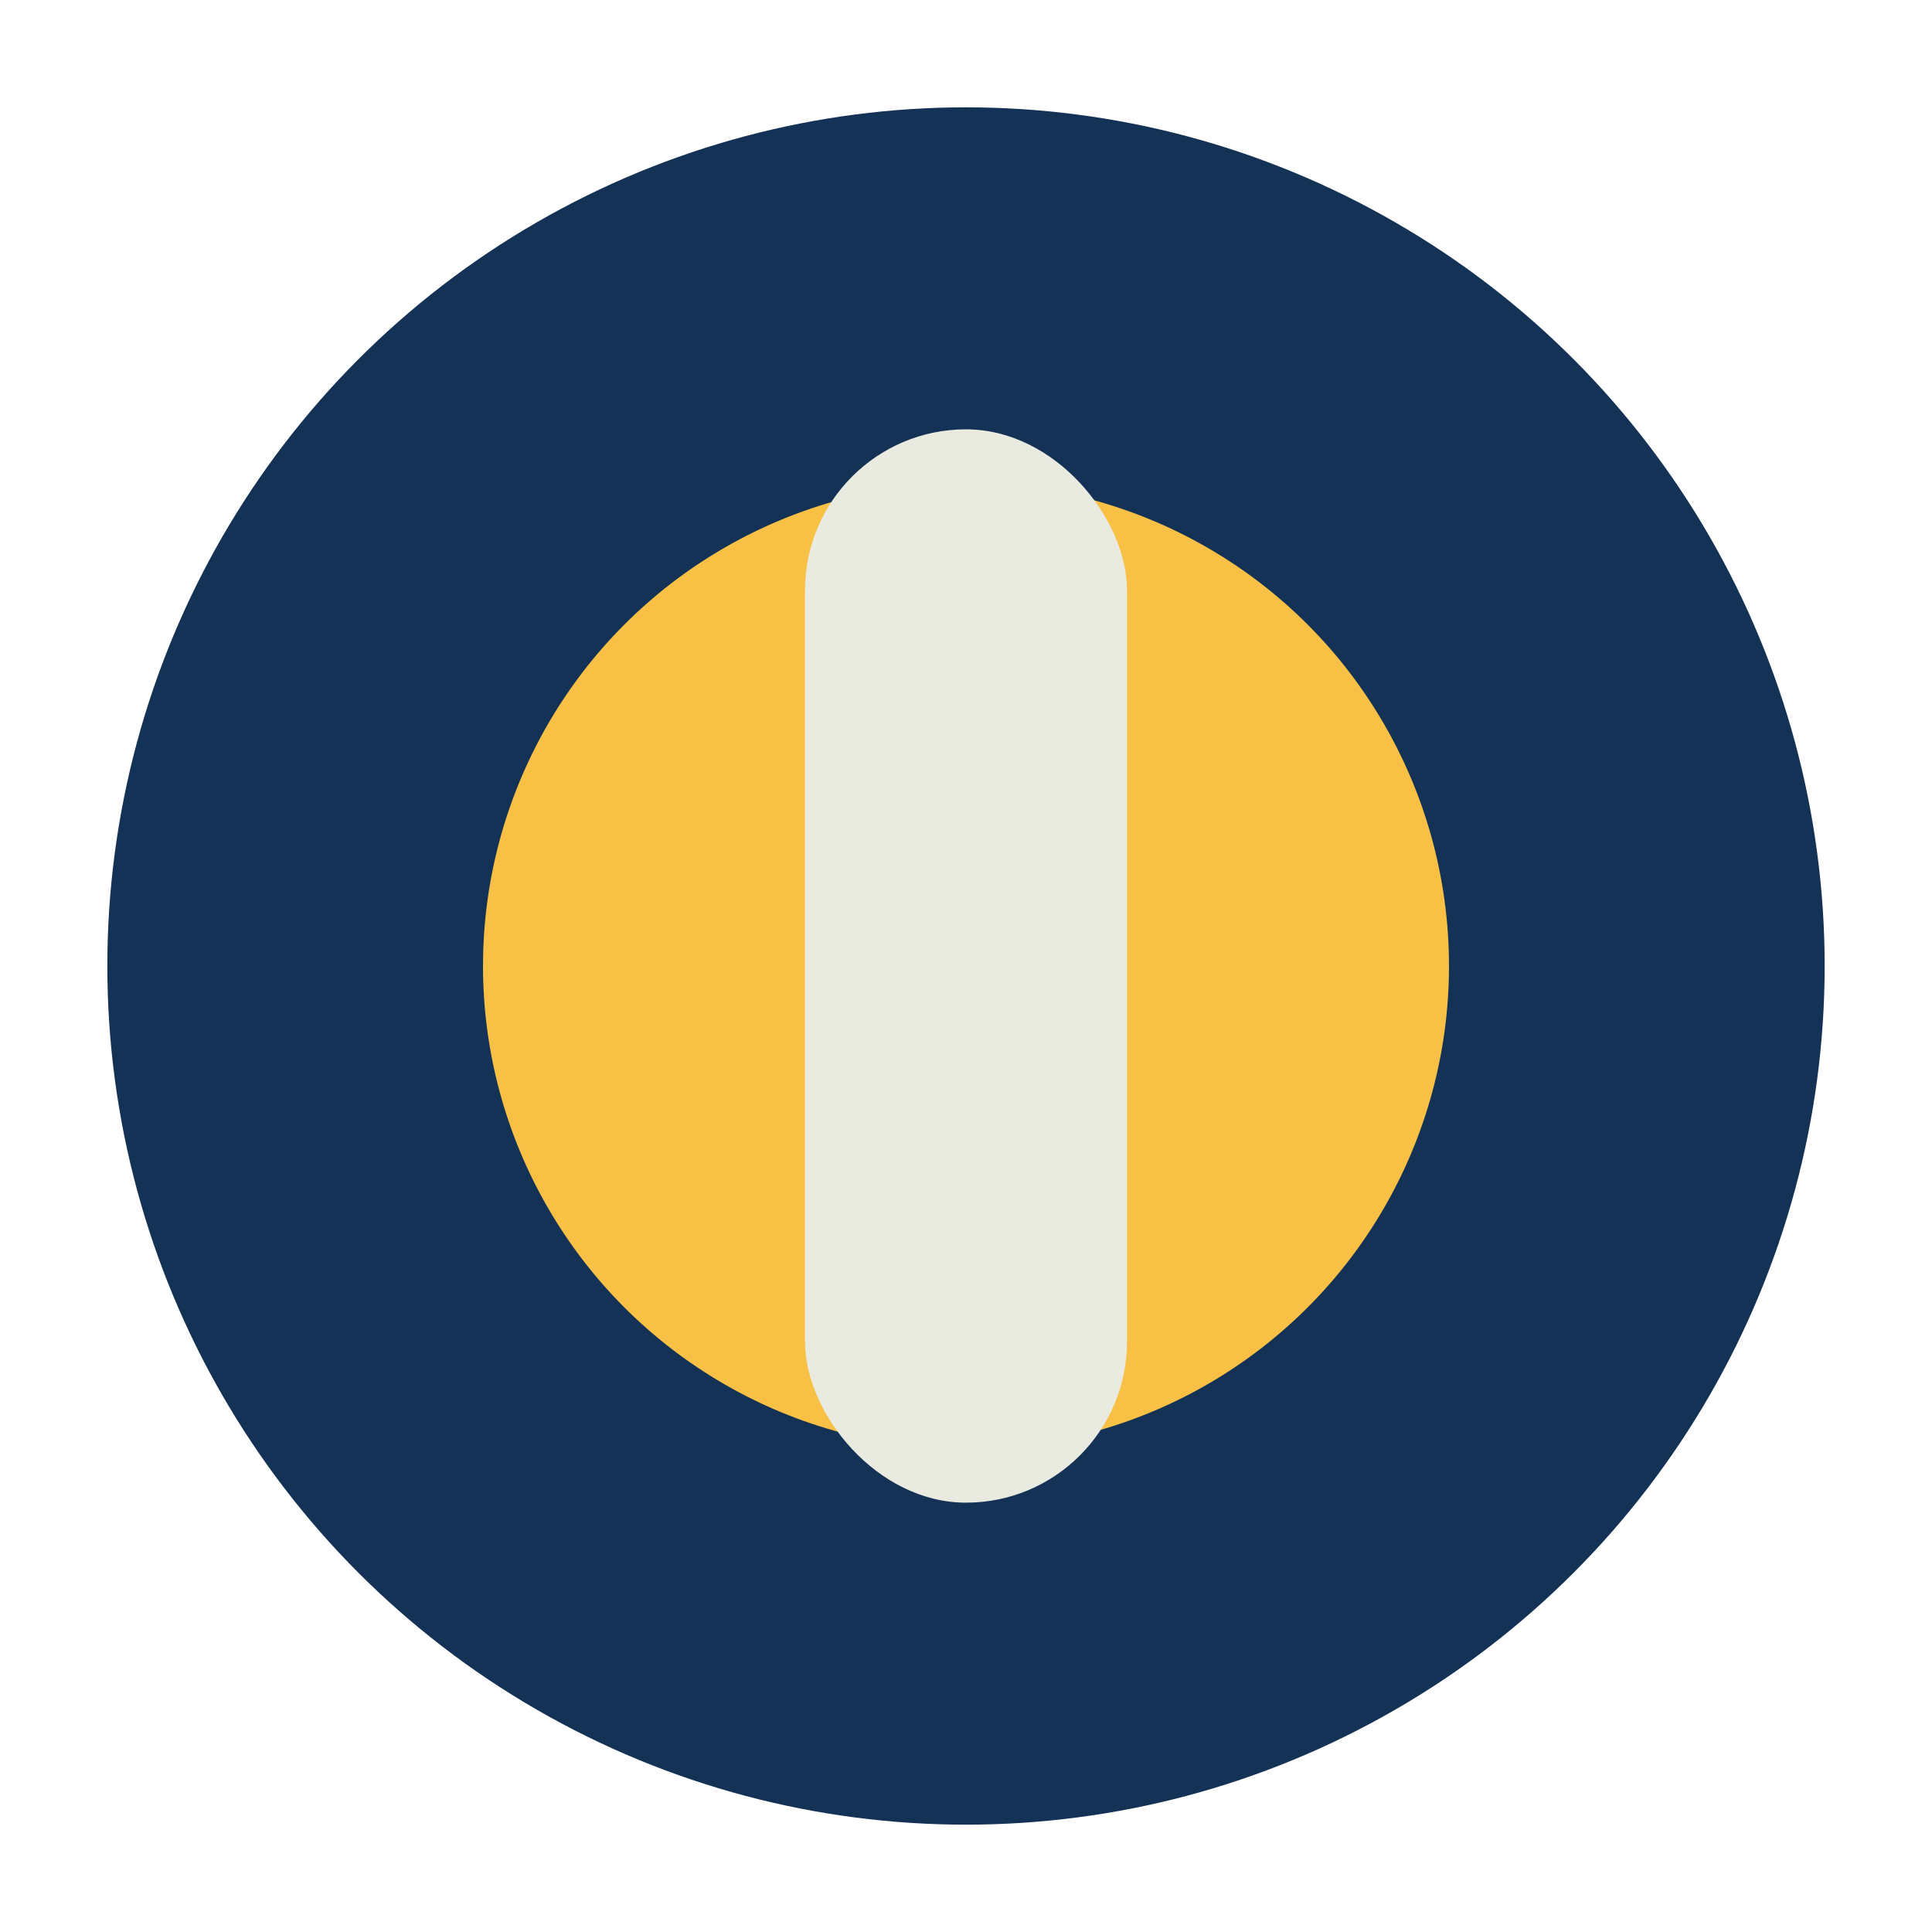 <?xml version="1.0" encoding="UTF-8"?>
<svg xmlns="http://www.w3.org/2000/svg" width="36" height="36" viewBox="0 0 36 36"><circle cx="18" cy="18" r="16" fill="#143255"/><circle cx="18" cy="18" r="9" fill="#F8C145"/><rect x="15" y="8" width="6" height="20" rx="3" fill="#E9EAE0"/></svg>